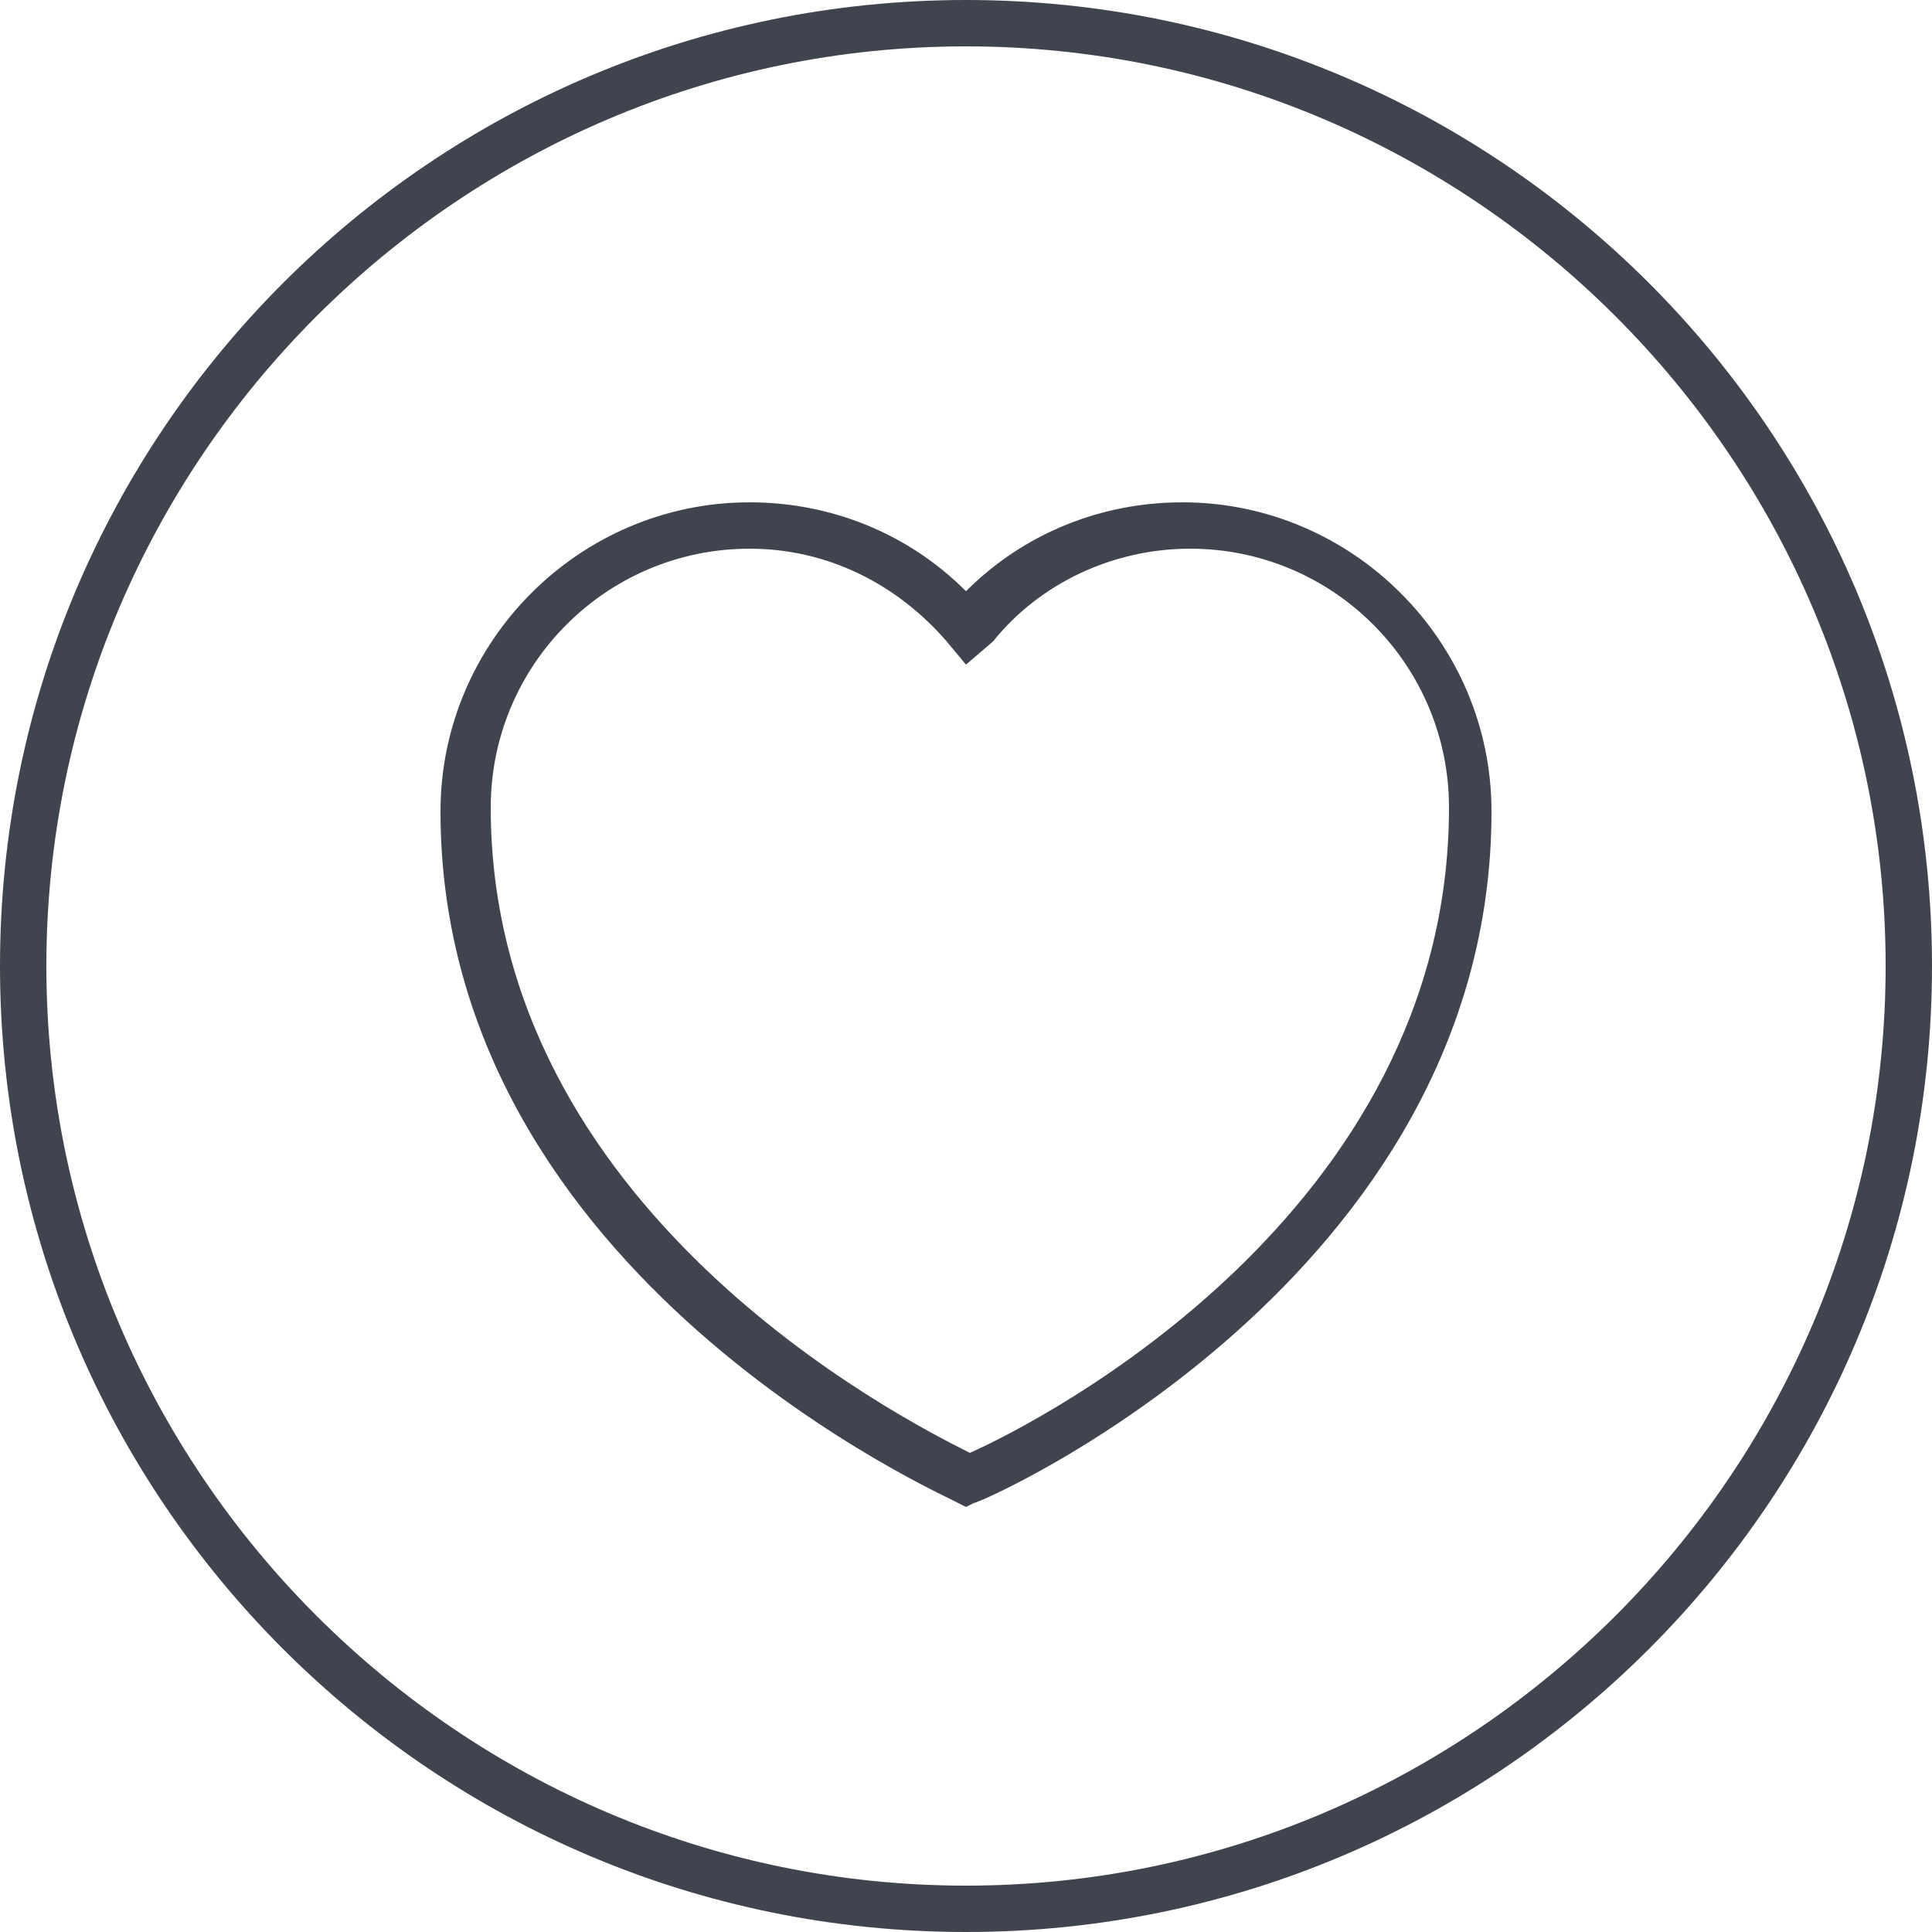 <?xml version="1.0" encoding="utf-8"?>
<!-- Generator: Adobe Illustrator 25.4.1, SVG Export Plug-In . SVG Version: 6.00 Build 0)  -->
<svg version="1.1" id="Calque_1" xmlns="http://www.w3.org/2000/svg" xmlns:xlink="http://www.w3.org/1999/xlink" x="0px" y="0px"
	 viewBox="0 0 50 50" style="enable-background:new 0 0 50 50;" xml:space="preserve">
<style type="text/css">
	.st0{fill:#40444E;}
</style>
<g id="fondBulle">
</g>
<g>
	<g>
		<path class="st0" d="M25,50C11.2,50,0,38.8,0,25S11.2,0,25,0s25,11.2,25,25S38.8,50,25,50z M25,1.2C11.9,1.2,1.2,11.9,1.2,25
			S11.9,48.8,25,48.8S48.8,38.1,48.8,25S38.1,1.2,25,1.2z"/>
	</g>
</g>
<g>
	<path class="st0" d="M25,39l-0.2-0.1c-0.1-0.1-13.4-5.8-13.4-17.9c0-4.4,3.6-8,8-8c2.1,0,4.1,0.8,5.6,2.3c1.5-1.5,3.5-2.3,5.6-2.3
		c4.4,0,8,3.6,8,8c0,12.1-13.2,17.9-13.4,17.9L25,39z M19.4,14.2c-3.7,0-6.7,3-6.7,6.7c0,10.4,10.6,15.8,12.4,16.7
		c1.8-0.8,12.4-6.2,12.4-16.7c0-3.7-3-6.7-6.7-6.7c-2,0-3.9,0.9-5.1,2.4L25,17.2l-0.5-0.6C23.2,15.1,21.4,14.2,19.4,14.2z"/>
</g>
</svg>
